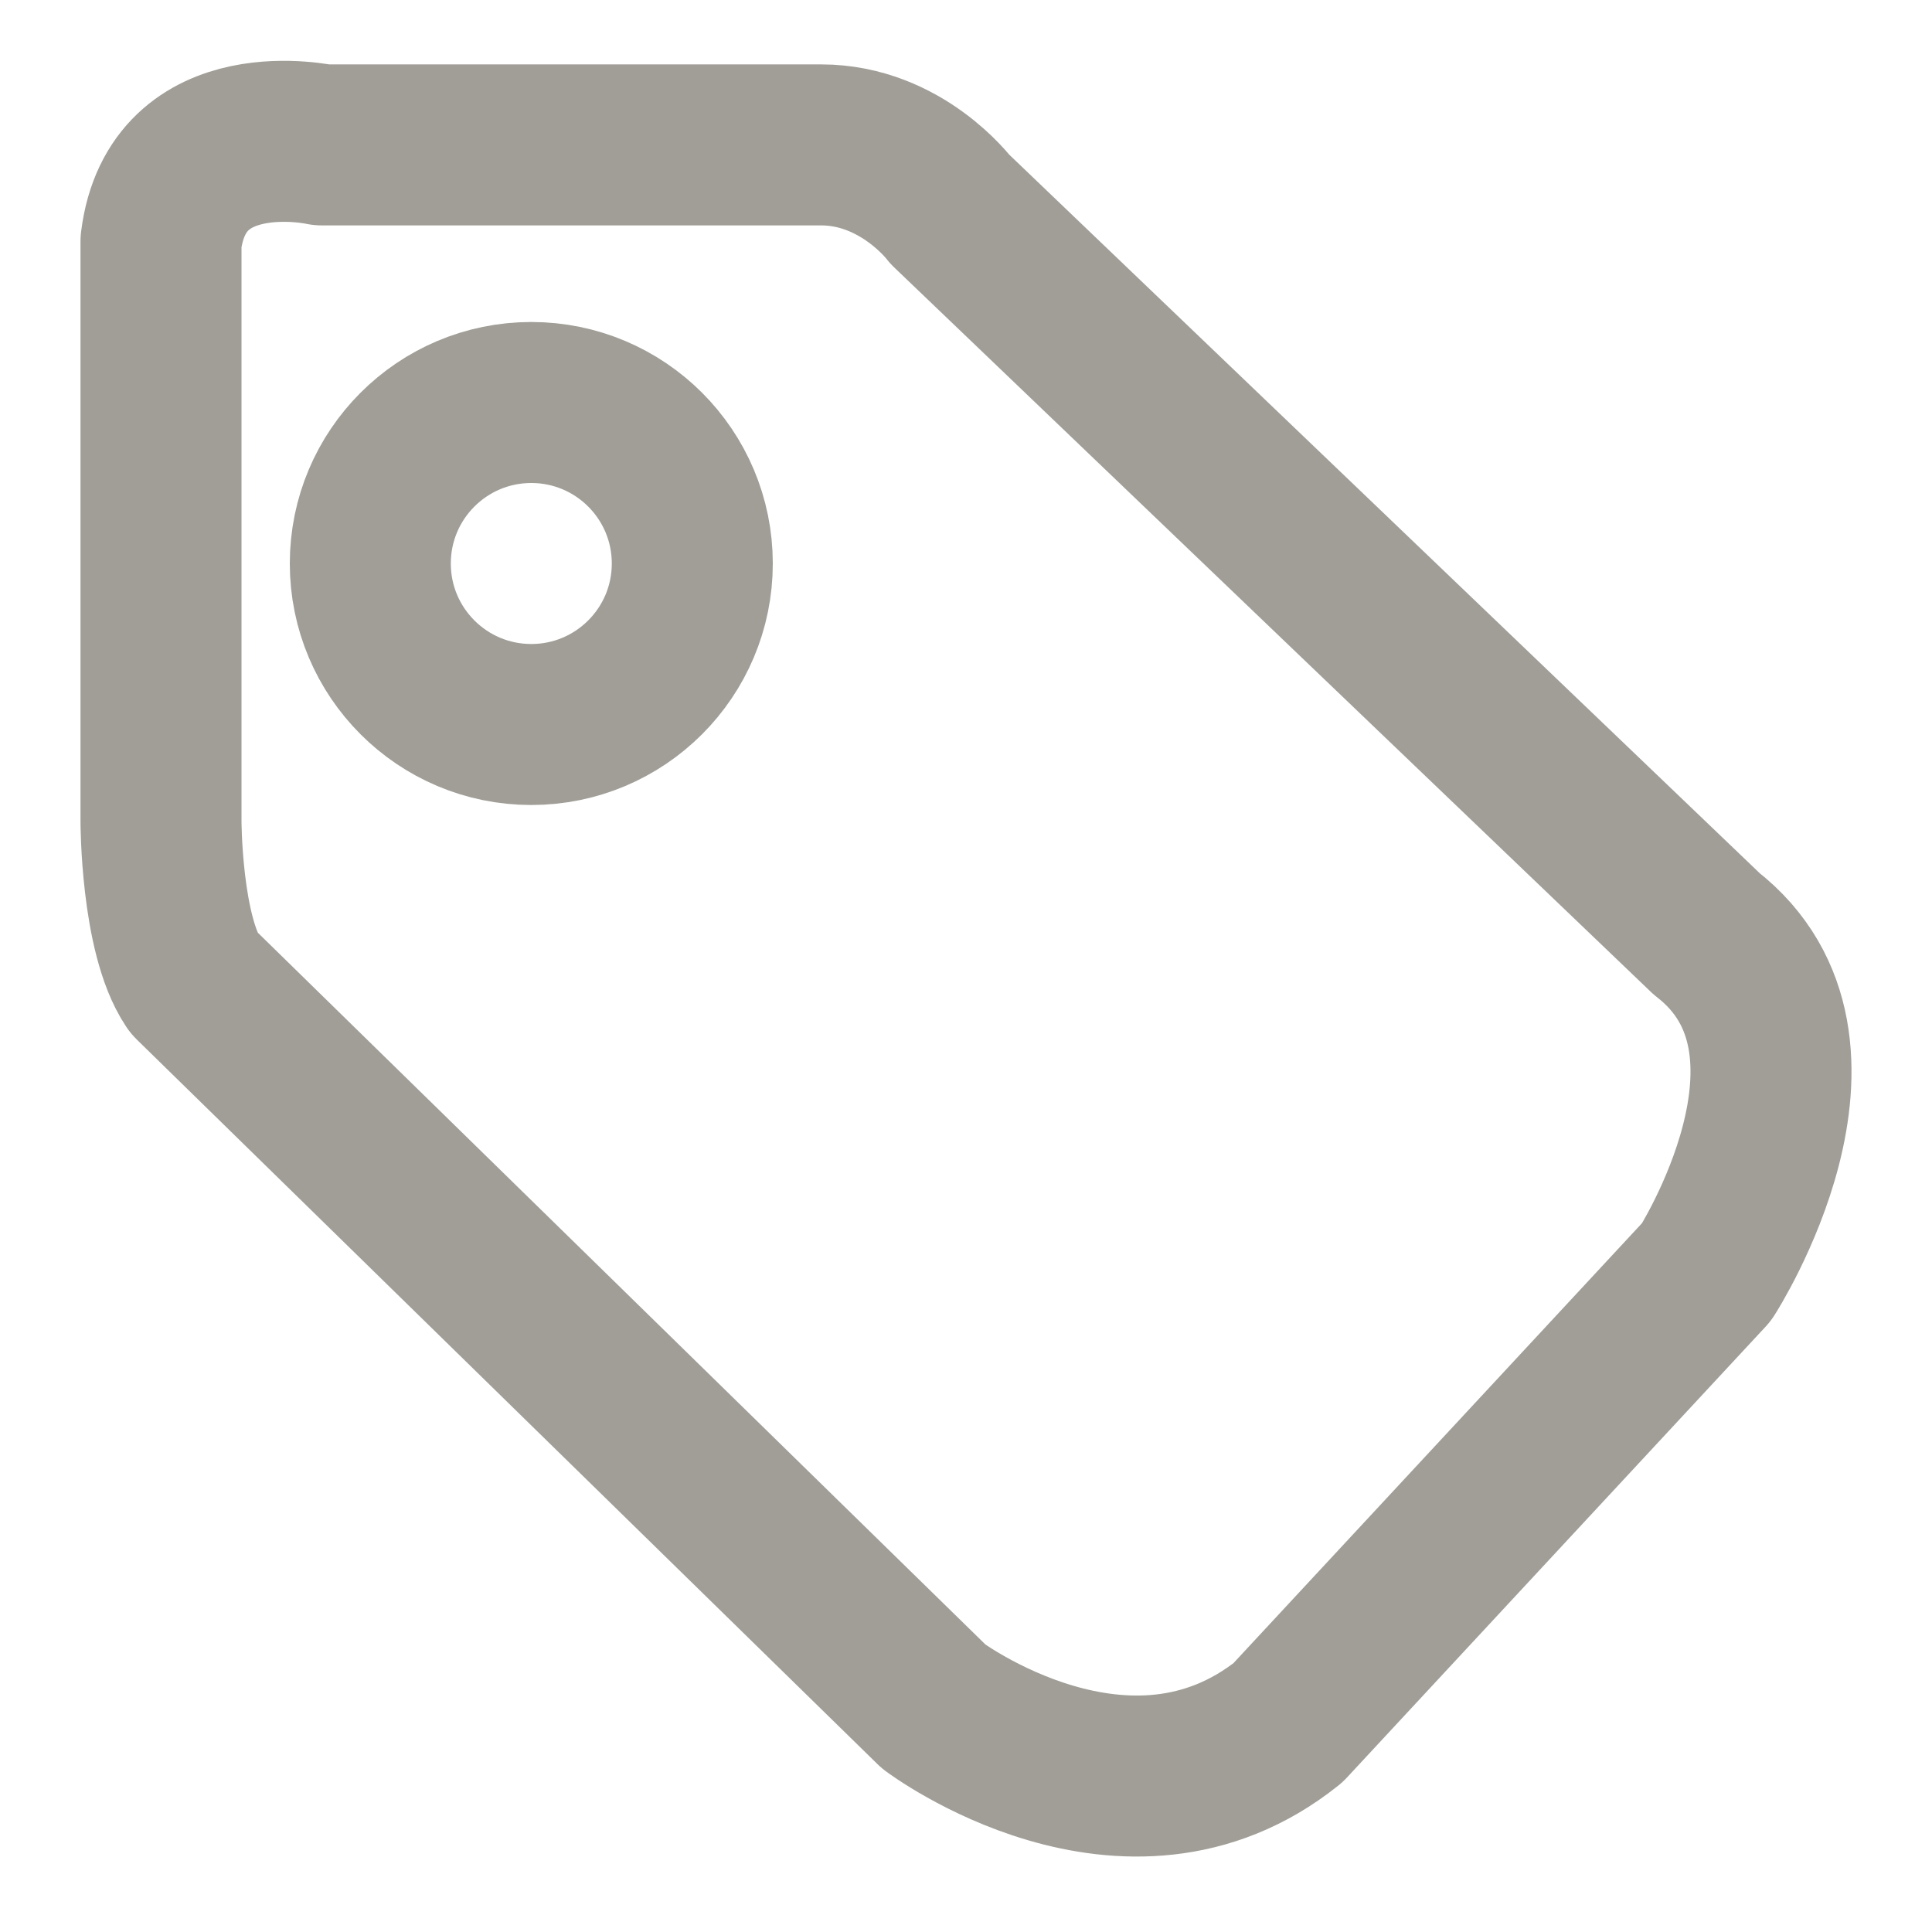 <?xml version="1.0" encoding="utf-8"?>
<!-- Generator: Adobe Illustrator 19.2.1, SVG Export Plug-In . SVG Version: 6.00 Build 0)  -->
<svg version="1.1" id="Laag_1" xmlns="http://www.w3.org/2000/svg" xmlns:xlink="http://www.w3.org/1999/xlink" x="0px" y="0px"
	 viewBox="0 0 12 12" style="enable-background:new 0 0 12 12;" xml:space="preserve">
<style type="text/css">
	.st0{fill:none;stroke:#a09e97;stroke-linecap:round;stroke-linejoin:round;stroke-miterlimit:10;}
</style>
<g>
	<circle class="st0" cx="3.3" cy="3.5" r="1"/>
	<path class="st0" d="M5.9,1.3l4.7,4.5c0.9,0.7,0,2.1,0,2.1L8,10.7c-1,0.8-2.2-0.1-2.2-0.1L1.2,6.1C1,5.8,1,5.1,1,5.1V1.5
		c0.1-0.8,1-0.6,1-0.6h3.1C5.6,0.9,5.9,1.3,5.9,1.3z"/>
</g>
</svg>
